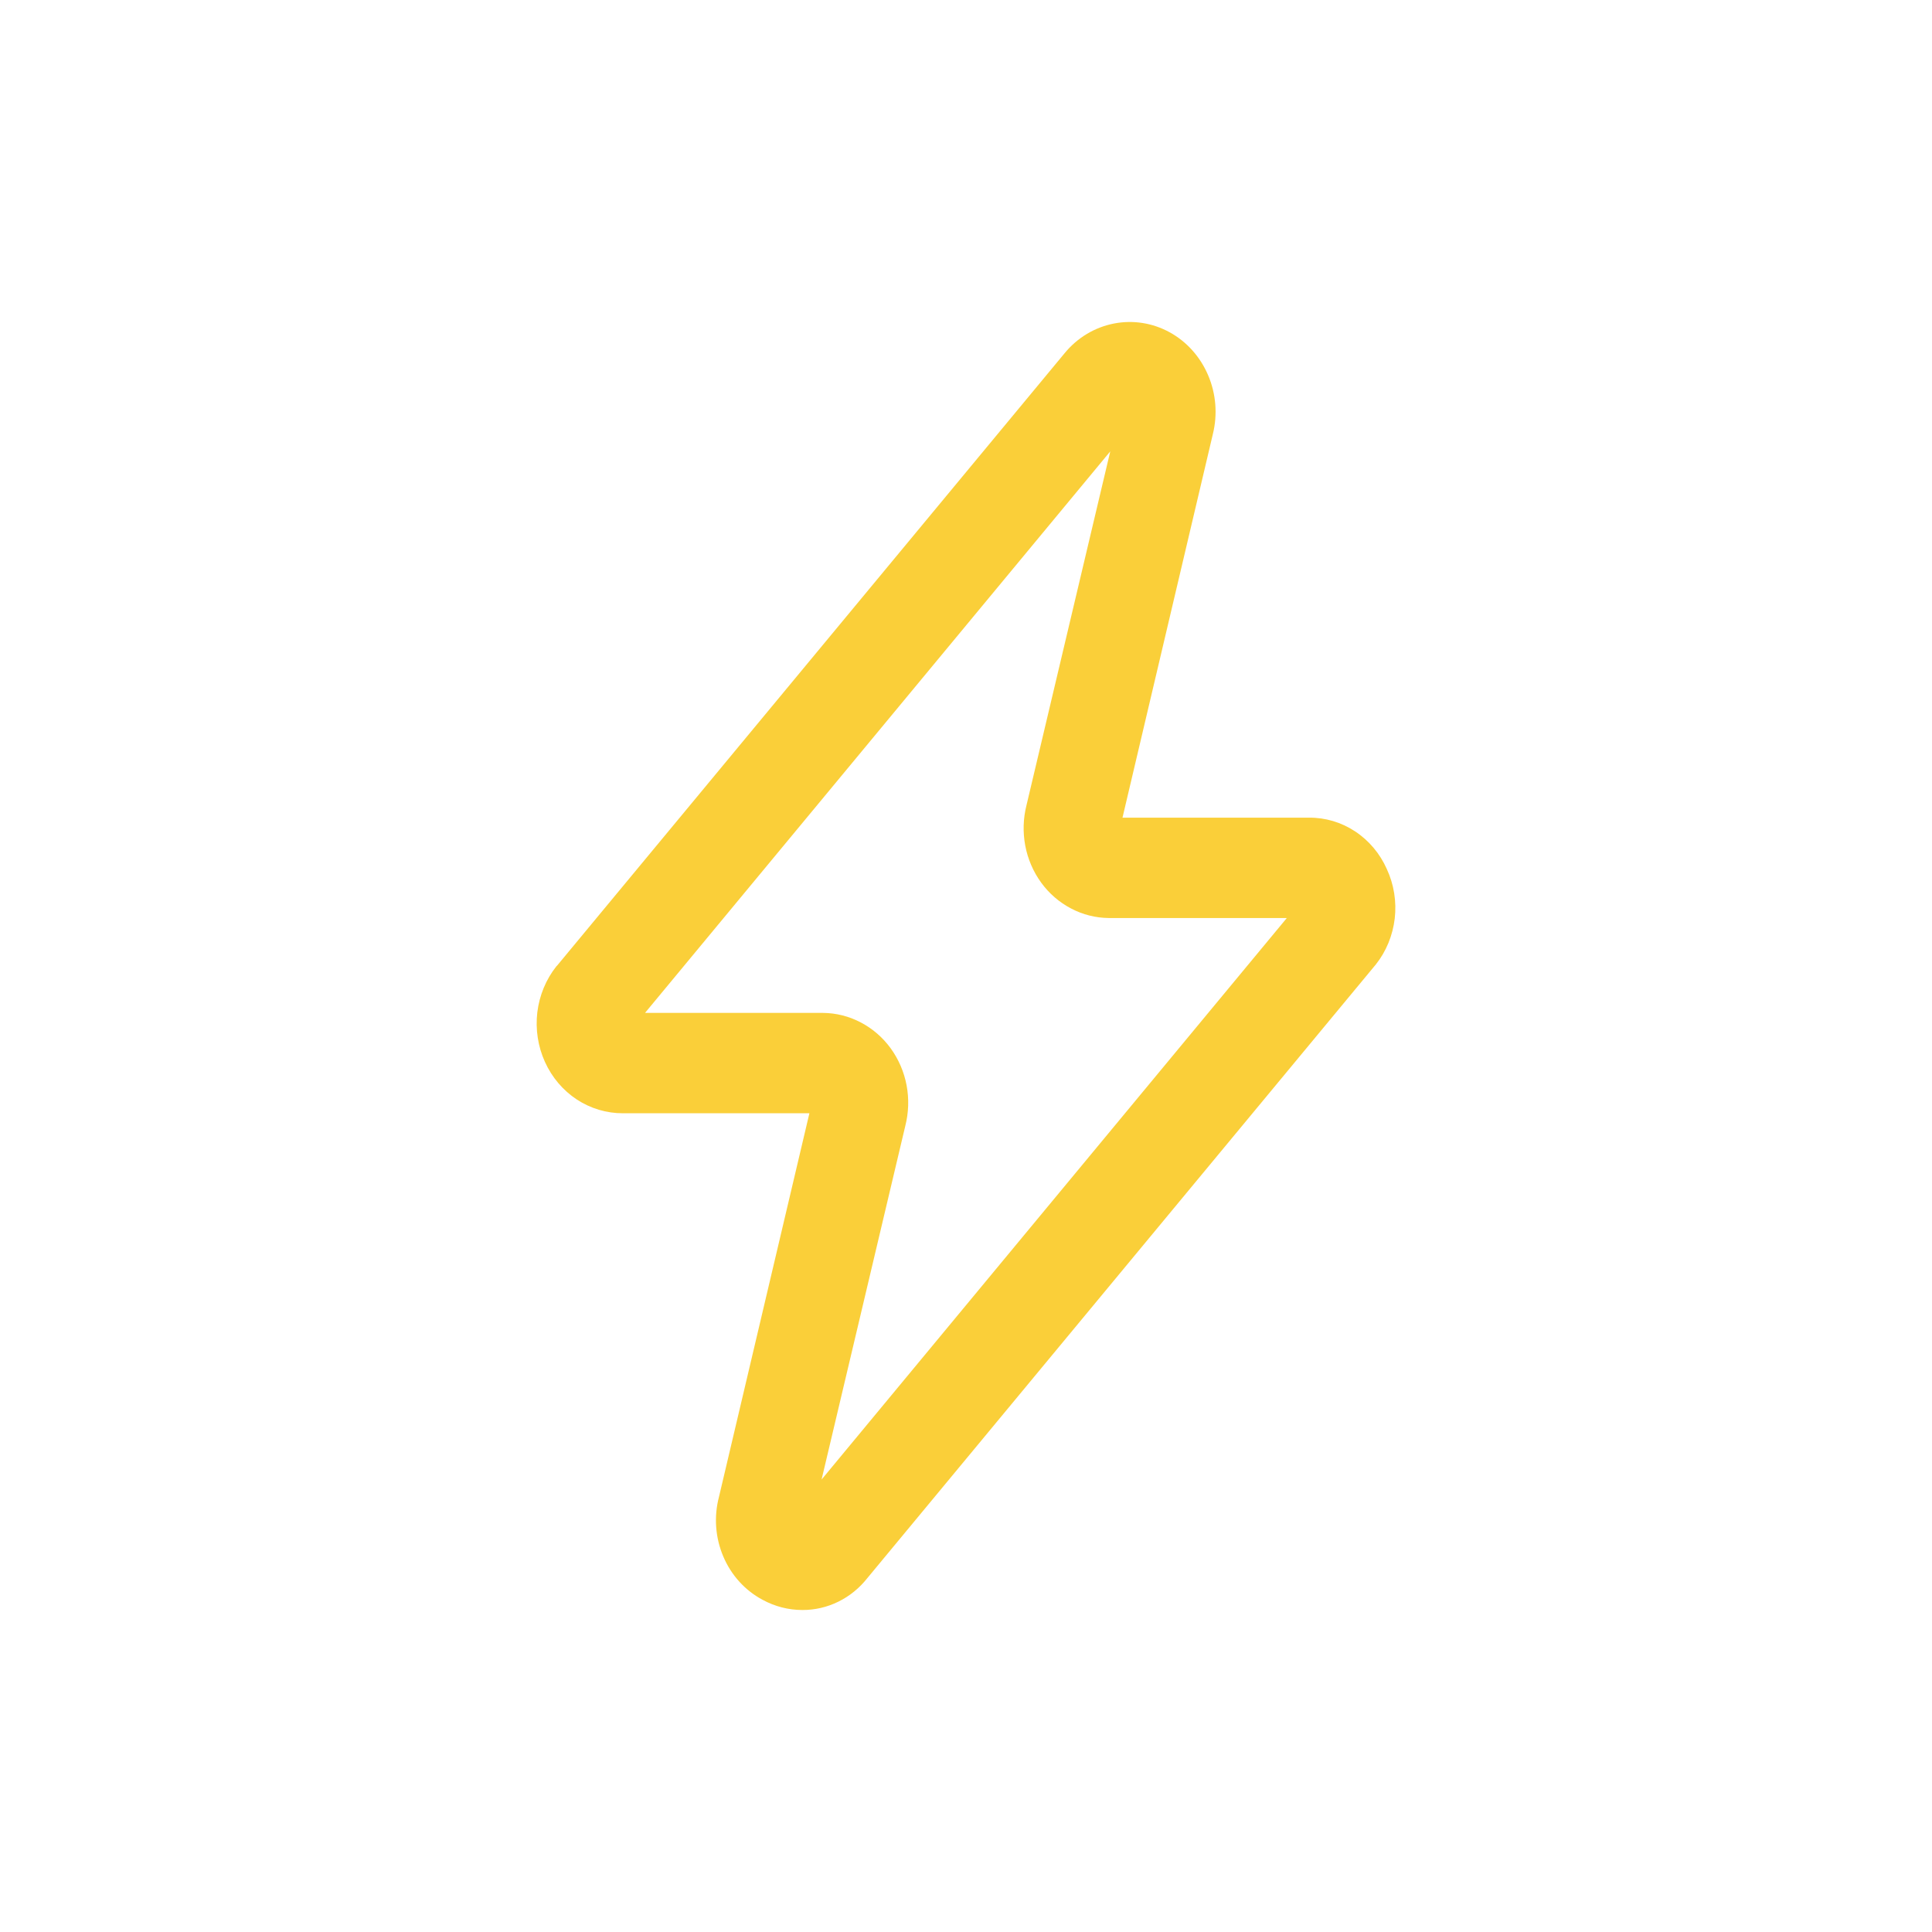 <svg width="36" height="36" viewBox="0 0 36 36" fill="none" xmlns="http://www.w3.org/2000/svg">
<path d="M25.842 16.195C25.714 15.906 25.509 15.662 25.251 15.492C24.994 15.322 24.695 15.233 24.39 15.236H20.916L22.6 8.088C22.69 7.723 22.659 7.337 22.512 6.993C22.366 6.649 22.113 6.366 21.794 6.191C21.474 6.016 21.108 5.959 20.754 6.029C20.399 6.099 20.078 6.291 19.842 6.576L10.383 17.99L10.367 18.006C10.173 18.251 10.05 18.549 10.012 18.864C9.975 19.18 10.024 19.5 10.154 19.787C10.284 20.075 10.49 20.317 10.747 20.487C11.005 20.656 11.303 20.745 11.607 20.744H15.082L13.397 27.892C13.3 28.261 13.329 28.653 13.477 29.002C13.625 29.352 13.884 29.637 14.21 29.81C14.439 29.935 14.693 30 14.951 30C15.183 30.001 15.412 29.948 15.621 29.845C15.831 29.742 16.016 29.591 16.163 29.404L25.637 17.971C25.831 17.727 25.952 17.429 25.989 17.114C26.025 16.799 25.974 16.48 25.842 16.195ZM15.309 27.569L16.869 20.979C16.932 20.732 16.94 20.474 16.893 20.223C16.846 19.973 16.744 19.737 16.596 19.533C16.448 19.33 16.257 19.165 16.038 19.051C15.82 18.936 15.579 18.876 15.335 18.874H12.019L20.688 8.411L19.128 15.001C19.065 15.248 19.057 15.506 19.104 15.757C19.151 16.007 19.253 16.243 19.401 16.447C19.549 16.65 19.74 16.815 19.959 16.929C20.177 17.044 20.418 17.104 20.663 17.106H23.978L15.309 27.569Z" fill="#FACF39"/>
</svg>
